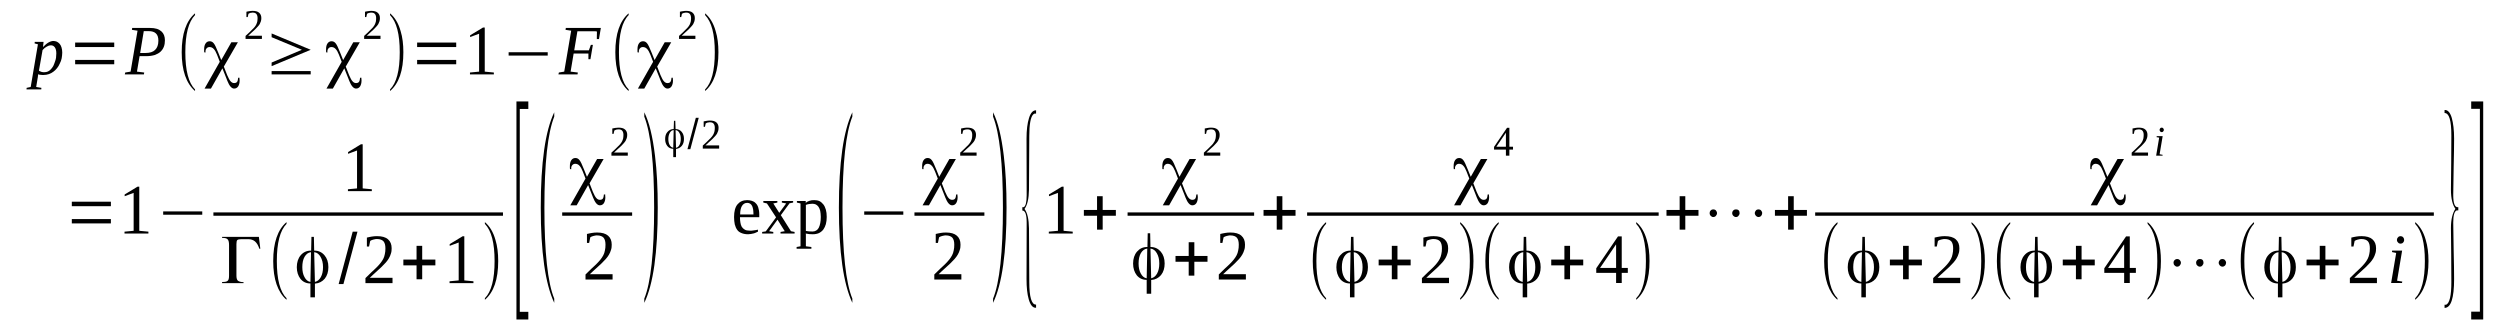 <?xml version='1.0' encoding='UTF-8'?>
<!-- This file was generated by dvisvgm 1.15.1 -->
<svg height='63pt' version='1.1' viewBox='0 -63 489 63' width='489pt' xmlns='http://www.w3.org/2000/svg' xmlns:xlink='http://www.w3.org/1999/xlink'>
<defs>
<clipPath id='clip1'>
<path clip-rule='evenodd' d='M0 -62.996H488.86V-0.027H0V-62.996'/>
</clipPath>
</defs>
<g id='page1'>
<g>
<path clip-path='url(#clip1)' d='M7.449 -48.477C7.449 -48.422 7.449 -48.336 7.449 -48.281C7.418 -48.223 7.418 -48.137 7.418 -48.055C7.391 -47.996 7.391 -47.91 7.391 -47.855C7.363 -47.797 7.363 -47.742 7.363 -47.715L7.078 -45.988L8.098 -45.816L8.07 -45.508H5.184L5.211 -45.816L6.004 -45.988L7.418 -54.336L6.77 -54.504L6.797 -54.816H8.523L8.41 -53.797C8.777 -54.168 9.117 -54.477 9.457 -54.676C9.797 -54.875 10.137 -54.988 10.449 -54.988C10.676 -54.988 10.902 -54.93 11.129 -54.844C11.328 -54.73 11.527 -54.59 11.668 -54.422C11.836 -54.223 11.949 -53.996 12.035 -53.715C12.121 -53.43 12.176 -53.09 12.176 -52.723C12.176 -52.355 12.121 -51.957 12.062 -51.59C11.98 -51.223 11.867 -50.883 11.695 -50.57C11.555 -50.234 11.383 -49.949 11.156 -49.668C10.93 -49.383 10.703 -49.156 10.422 -48.961C10.168 -48.762 9.883 -48.621 9.57 -48.508C9.23 -48.395 8.922 -48.336 8.551 -48.336C8.469 -48.336 8.383 -48.336 8.27 -48.336C8.184 -48.336 8.07 -48.336 7.957 -48.363C7.871 -48.363 7.758 -48.395 7.676 -48.395C7.59 -48.422 7.504 -48.449 7.449 -48.477ZM7.617 -49.184C7.676 -49.129 7.758 -49.07 7.871 -49.043C7.957 -48.988 8.043 -48.961 8.156 -48.93C8.242 -48.902 8.355 -48.875 8.438 -48.875C8.523 -48.875 8.609 -48.875 8.695 -48.875C8.949 -48.875 9.176 -48.93 9.375 -49.016C9.602 -49.129 9.797 -49.27 9.969 -49.469C10.137 -49.637 10.281 -49.863 10.422 -50.09C10.535 -50.344 10.648 -50.602 10.734 -50.883C10.848 -51.137 10.902 -51.422 10.961 -51.703C10.988 -52.016 11.016 -52.27 11.016 -52.555C11.016 -52.836 10.988 -53.09 10.93 -53.289C10.875 -53.488 10.789 -53.656 10.703 -53.77C10.59 -53.91 10.477 -53.996 10.363 -54.055C10.223 -54.109 10.082 -54.137 9.941 -54.137C9.855 -54.137 9.715 -54.109 9.57 -54.082C9.457 -54.023 9.316 -53.969 9.148 -53.883C9.004 -53.797 8.863 -53.715 8.723 -53.602C8.582 -53.488 8.438 -53.344 8.324 -53.203L7.617 -49.184Z' fill-rule='evenodd'/>
<path clip-path='url(#clip1)' d='M14.699 -50.43V-51.281H22.344V-50.43H14.699ZM14.699 -53.797V-54.676H22.344V-53.797H14.699Z' fill-rule='evenodd'/>
<path clip-path='url(#clip1)' d='M28.461 -52.637C29.312 -52.637 29.934 -52.836 30.332 -53.231C30.754 -53.629 30.98 -54.25 30.98 -55.043C30.98 -55.696 30.812 -56.176 30.5 -56.457C30.188 -56.77 29.707 -56.91 29.086 -56.91H28.121L27.414 -52.637H28.461ZM27.301 -52.016L26.789 -48.989L28.207 -48.817L28.148 -48.449H24.41L24.496 -48.817L25.543 -48.989L26.902 -56.996L25.801 -57.164L25.855 -57.535H29.34C29.848 -57.535 30.301 -57.477 30.672 -57.364C31.039 -57.25 31.32 -57.082 31.578 -56.856C31.805 -56.657 31.973 -56.403 32.086 -56.117C32.199 -55.809 32.258 -55.496 32.258 -55.129C32.258 -54.676 32.199 -54.25 32.059 -53.883C31.918 -53.489 31.691 -53.176 31.406 -52.895C31.094 -52.61 30.727 -52.41 30.273 -52.242C29.793 -52.102 29.254 -52.016 28.602 -52.016H27.301Z' fill-rule='evenodd'/>
<path clip-path='url(#clip1)' d='M38.148 -45.508V-45.196C36.418 -46.696 35.543 -49.242 35.543 -52.782C35.543 -56.375 36.418 -58.922 38.148 -60.391V-60.051C36.871 -58.75 36.25 -56.317 36.25 -52.782C36.25 -49.215 36.871 -46.781 38.148 -45.508Z' fill-rule='evenodd'/>
<path clip-path='url(#clip1)' d='M45.254 -54.731H46.531L43.781 -49.977L44.434 -48.309C44.688 -47.715 44.914 -47.289 45.113 -47.09C45.312 -46.864 45.539 -46.75 45.793 -46.75C46.078 -46.75 46.273 -46.836 46.387 -47.008C46.5 -47.176 46.559 -47.461 46.586 -47.797H46.84C46.84 -47.715 46.84 -47.629 46.84 -47.543C46.871 -47.461 46.871 -47.348 46.871 -47.235C46.871 -46.75 46.758 -46.383 46.586 -46.102C46.387 -45.817 46.133 -45.676 45.793 -45.676C45.312 -45.676 44.859 -46.188 44.461 -47.203L44.266 -47.715L43.5 -49.637L41.262 -45.676H40.016L42.988 -50.91L42.453 -52.297C42.254 -52.809 42.027 -53.203 41.801 -53.43C41.574 -53.684 41.289 -53.797 40.98 -53.797C40.754 -53.797 40.555 -53.715 40.414 -53.543C40.27 -53.403 40.188 -53.176 40.188 -52.895C40.188 -52.864 40.188 -52.864 40.215 -52.836C40.215 -52.809 40.215 -52.782 40.215 -52.75H39.961C39.93 -52.836 39.93 -52.922 39.93 -53.008C39.93 -53.09 39.93 -53.203 39.93 -53.344C39.93 -53.828 40.016 -54.223 40.215 -54.504C40.414 -54.789 40.668 -54.93 41.008 -54.93C41.32 -54.93 41.574 -54.817 41.801 -54.535C42.027 -54.281 42.309 -53.657 42.707 -52.668L43.273 -51.25L45.254 -54.731Z' fill-rule='evenodd'/>
<path clip-path='url(#clip1)' d='M51.23 -55.383H48.031V-55.977C48.312 -56.231 48.539 -56.457 48.766 -56.656C48.965 -56.856 49.164 -57.055 49.332 -57.223C49.531 -57.391 49.672 -57.563 49.816 -57.731C49.93 -57.875 50.043 -58.043 50.125 -58.215C50.211 -58.383 50.27 -58.582 50.324 -58.778C50.352 -58.977 50.383 -59.203 50.383 -59.457C50.383 -59.797 50.297 -60.082 50.156 -60.25C50.012 -60.449 49.758 -60.535 49.418 -60.535C49.332 -60.535 49.25 -60.535 49.191 -60.504C49.105 -60.504 49.023 -60.477 48.965 -60.477C48.879 -60.449 48.824 -60.422 48.766 -60.391C48.711 -60.364 48.652 -60.336 48.598 -60.309L48.457 -59.657H48.199V-60.703C48.398 -60.762 48.598 -60.789 48.797 -60.817C48.992 -60.844 49.191 -60.875 49.418 -60.875C49.984 -60.875 50.41 -60.762 50.691 -60.504C50.977 -60.25 51.117 -59.91 51.117 -59.457C51.117 -59.231 51.09 -59.035 51.031 -58.836C50.977 -58.664 50.891 -58.469 50.805 -58.297C50.691 -58.129 50.578 -57.957 50.41 -57.789C50.27 -57.617 50.098 -57.449 49.898 -57.25C49.703 -57.082 49.504 -56.883 49.277 -56.684C49.051 -56.489 48.797 -56.262 48.539 -56.004H51.23V-55.383Z' fill-rule='evenodd'/>
<path clip-path='url(#clip1)' d='M60.773 -48.449H53.129V-49.102H60.773V-48.449ZM53.129 -56.457L60.773 -53.262L53.129 -50.063V-50.77L59.047 -53.262L53.129 -55.723V-56.457Z' fill-rule='evenodd'/>
<path clip-path='url(#clip1)' d='M69.102 -54.731H70.375L67.629 -49.977L68.281 -48.309C68.535 -47.715 68.762 -47.289 68.961 -47.09C69.156 -46.864 69.383 -46.75 69.641 -46.75C69.922 -46.75 70.121 -46.836 70.234 -47.008C70.348 -47.176 70.402 -47.461 70.434 -47.797H70.688C70.688 -47.715 70.688 -47.629 70.688 -47.543C70.715 -47.461 70.715 -47.348 70.715 -47.235C70.715 -46.75 70.602 -46.383 70.434 -46.102C70.234 -45.817 69.981 -45.676 69.641 -45.676C69.156 -45.676 68.703 -46.188 68.309 -47.203L68.109 -47.715L67.344 -49.637L65.109 -45.676H63.863L66.836 -50.91L66.297 -52.297C66.098 -52.809 65.871 -53.203 65.644 -53.43C65.418 -53.684 65.137 -53.797 64.824 -53.797C64.598 -53.797 64.398 -53.715 64.258 -53.543C64.117 -53.403 64.031 -53.176 64.031 -52.895C64.031 -52.864 64.031 -52.864 64.059 -52.836C64.059 -52.809 64.059 -52.782 64.059 -52.75H63.805C63.777 -52.836 63.777 -52.922 63.777 -53.008C63.777 -53.09 63.777 -53.203 63.777 -53.344C63.777 -53.828 63.863 -54.223 64.059 -54.504C64.258 -54.789 64.512 -54.93 64.852 -54.93C65.164 -54.93 65.418 -54.817 65.644 -54.535C65.871 -54.281 66.156 -53.657 66.551 -52.668L67.117 -51.25L69.102 -54.731Z' fill-rule='evenodd'/>
<path clip-path='url(#clip1)' d='M74.426 -55.383H71.227V-55.977C71.508 -56.231 71.734 -56.457 71.961 -56.656C72.16 -56.856 72.359 -57.055 72.527 -57.223C72.727 -57.391 72.867 -57.563 73.008 -57.731C73.121 -57.875 73.234 -58.043 73.32 -58.215C73.406 -58.383 73.461 -58.582 73.519 -58.778C73.547 -58.977 73.574 -59.203 73.574 -59.457C73.574 -59.797 73.492 -60.082 73.348 -60.25C73.207 -60.449 72.953 -60.535 72.613 -60.535C72.527 -60.535 72.441 -60.535 72.387 -60.504C72.301 -60.504 72.215 -60.477 72.16 -60.477C72.074 -60.449 72.019 -60.422 71.961 -60.391C71.906 -60.364 71.848 -60.336 71.793 -60.309L71.648 -59.657H71.394V-60.703C71.594 -60.762 71.793 -60.789 71.988 -60.817C72.188 -60.844 72.387 -60.875 72.613 -60.875C73.18 -60.875 73.606 -60.762 73.887 -60.504C74.172 -60.25 74.312 -59.91 74.312 -59.457C74.312 -59.231 74.285 -59.035 74.227 -58.836C74.172 -58.664 74.086 -58.469 74 -58.297C73.887 -58.129 73.773 -57.957 73.606 -57.789C73.461 -57.617 73.293 -57.449 73.094 -57.25C72.894 -57.082 72.699 -56.883 72.473 -56.684C72.246 -56.489 71.988 -56.262 71.734 -56.004H74.426V-55.383Z' fill-rule='evenodd'/>
<path clip-path='url(#clip1)' d='M76.293 -45.508C77.57 -46.781 78.191 -49.215 78.191 -52.782C78.191 -56.317 77.57 -58.723 76.293 -60.051V-60.391C77.231 -59.602 77.938 -58.442 78.363 -56.91C78.731 -55.723 78.898 -54.336 78.898 -52.782C78.898 -49.184 78.023 -46.668 76.293 -45.196V-45.508Z' fill-rule='evenodd'/>
<path clip-path='url(#clip1)' d='M81.59 -50.43V-51.281H89.234V-50.43H81.59ZM81.59 -53.797V-54.676H89.234V-53.797H81.59Z' fill-rule='evenodd'/>
<path clip-path='url(#clip1)' d='M94.816 -48.989L96.598 -48.817V-48.449H91.926V-48.817L93.711 -48.989V-56.403L91.953 -55.75V-56.09L94.477 -57.617H94.816V-48.989Z' fill-rule='evenodd'/>
<path clip-path='url(#clip1)' d='M99.488 -52.129V-52.782H107.133V-52.129H99.488Z' fill-rule='evenodd'/>
<path clip-path='url(#clip1)' d='M112.203 -52.524L111.609 -48.989L113.023 -48.817L112.969 -48.449H109.23L109.316 -48.817L110.363 -48.989L111.723 -56.996L110.617 -57.164L110.676 -57.535H117.527L117.16 -55.356H116.734L116.762 -56.828C116.621 -56.883 116.48 -56.883 116.281 -56.883C116.082 -56.883 115.887 -56.883 115.688 -56.883C115.461 -56.883 115.289 -56.883 115.094 -56.883C114.922 -56.883 114.781 -56.883 114.695 -56.883H112.941L112.316 -53.149H115.176L115.574 -54.223H115.969L115.488 -51.422H115.094V-52.524H112.203Z' fill-rule='evenodd'/>
<path clip-path='url(#clip1)' d='M122.965 -45.508V-45.196C121.238 -46.696 120.359 -49.242 120.359 -52.782C120.359 -56.375 121.238 -58.922 122.965 -60.391V-60.051C121.691 -58.75 121.066 -56.317 121.066 -52.782C121.066 -49.215 121.691 -46.781 122.965 -45.508Z' fill-rule='evenodd'/>
<path clip-path='url(#clip1)' d='M130.016 -54.731H131.293L128.543 -49.977L129.195 -48.309C129.449 -47.715 129.676 -47.289 129.875 -47.09C130.074 -46.864 130.301 -46.75 130.555 -46.75C130.84 -46.75 131.035 -46.836 131.148 -47.008C131.262 -47.176 131.32 -47.461 131.348 -47.797H131.602C131.602 -47.715 131.602 -47.629 131.602 -47.543C131.633 -47.461 131.633 -47.348 131.633 -47.235C131.633 -46.75 131.52 -46.383 131.348 -46.102C131.148 -45.817 130.895 -45.676 130.555 -45.676C130.074 -45.676 129.621 -46.188 129.223 -47.203L129.027 -47.715L128.262 -49.637L126.023 -45.676H124.777L127.75 -50.91L127.215 -52.297C127.016 -52.809 126.789 -53.203 126.562 -53.43C126.336 -53.684 126.051 -53.797 125.742 -53.797C125.516 -53.797 125.316 -53.715 125.176 -53.543C125.031 -53.403 124.949 -53.176 124.949 -52.895C124.949 -52.864 124.949 -52.864 124.977 -52.836C124.977 -52.809 124.977 -52.782 124.977 -52.75H124.723C124.691 -52.836 124.691 -52.922 124.691 -53.008C124.691 -53.09 124.691 -53.203 124.691 -53.344C124.691 -53.828 124.777 -54.223 124.977 -54.504C125.176 -54.789 125.43 -54.93 125.77 -54.93C126.082 -54.93 126.336 -54.817 126.562 -54.535C126.789 -54.281 127.07 -53.657 127.469 -52.668L128.035 -51.25L130.016 -54.731Z' fill-rule='evenodd'/>
<path clip-path='url(#clip1)' d='M136.02 -55.383H132.82V-55.977C133.105 -56.231 133.332 -56.457 133.559 -56.656C133.754 -56.856 133.953 -57.055 134.125 -57.223C134.32 -57.391 134.465 -57.563 134.605 -57.731C134.719 -57.875 134.832 -58.043 134.918 -58.215C135 -58.383 135.059 -58.582 135.113 -58.778C135.145 -58.977 135.172 -59.203 135.172 -59.457C135.172 -59.797 135.086 -60.082 134.945 -60.25C134.805 -60.449 134.547 -60.535 134.207 -60.535C134.125 -60.535 134.039 -60.535 133.98 -60.504C133.898 -60.504 133.813 -60.477 133.754 -60.477C133.672 -60.449 133.613 -60.422 133.559 -60.391C133.5 -60.364 133.445 -60.336 133.387 -60.309L133.246 -59.657H132.992V-60.703C133.188 -60.762 133.387 -60.789 133.586 -60.817C133.785 -60.844 133.98 -60.875 134.207 -60.875C134.773 -60.875 135.199 -60.762 135.484 -60.504C135.766 -60.25 135.906 -59.91 135.906 -59.457C135.906 -59.231 135.879 -59.035 135.824 -58.836C135.766 -58.664 135.68 -58.469 135.598 -58.297C135.484 -58.129 135.371 -57.957 135.199 -57.789C135.059 -57.617 134.887 -57.449 134.691 -57.25C134.492 -57.082 134.293 -56.883 134.066 -56.684C133.84 -56.489 133.586 -56.262 133.332 -56.004H136.02V-55.383Z' fill-rule='evenodd'/>
<path clip-path='url(#clip1)' d='M137.918 -45.508C139.191 -46.781 139.816 -49.215 139.816 -52.782C139.816 -56.317 139.191 -58.723 137.918 -60.051V-60.391C138.852 -59.602 139.562 -58.442 139.984 -56.91C140.355 -55.723 140.523 -54.336 140.523 -52.782C140.523 -49.184 139.645 -46.668 137.918 -45.196V-45.508Z' fill-rule='evenodd'/>
<path clip-path='url(#clip1)' d='M14.047 -19.301V-20.149H21.691V-19.301H14.047ZM14.047 -22.668V-23.547H21.691V-22.668H14.047Z' fill-rule='evenodd'/>
<path clip-path='url(#clip1)' d='M27.242 -17.856L29.027 -17.688V-17.32H24.355V-17.688L26.141 -17.856V-25.274L24.383 -24.621V-24.961L26.902 -26.488H27.242V-17.856Z' fill-rule='evenodd'/>
<path clip-path='url(#clip1)' d='M31.918 -21V-21.649H39.562V-21H31.918Z' fill-rule='evenodd'/>
<path clip-path='url(#clip1)' d='M70.941 -26.149L72.727 -25.981V-25.613H68.055V-25.981L69.836 -26.149V-33.563L68.082 -32.914V-33.254L70.602 -34.781H70.941V-26.149Z' fill-rule='evenodd'/>
<path clip-path='url(#clip1)' d='M41.742 -21.453H98.383V-20.801H41.742V-21.453Z' fill-rule='evenodd'/>
<path clip-path='url(#clip1)' d='M50.918 -14.348H50.723C50.523 -15 50.238 -15.453 49.898 -15.762C49.559 -16.047 49.137 -16.215 48.598 -16.215H47.211C46.812 -16.215 46.559 -16.16 46.418 -16.047C46.305 -15.934 46.246 -15.68 46.246 -15.254V-9.113C46.246 -8.602 46.332 -8.293 46.531 -8.094C46.758 -7.926 47.125 -7.813 47.633 -7.813V-7.613H43.441V-7.84C43.98 -7.84 44.348 -7.895 44.52 -8.067C44.719 -8.207 44.801 -8.547 44.801 -9.113V-15.055C44.801 -15.621 44.719 -15.989 44.52 -16.188C44.348 -16.387 44.008 -16.469 43.473 -16.469H43.441V-16.668H50.637L50.918 -14.348Z' fill-rule='evenodd'/>
<path clip-path='url(#clip1)' d='M56.047 -4.668V-4.36C54.316 -5.86 53.441 -8.406 53.441 -11.942C53.441 -15.535 54.316 -18.082 56.047 -19.555V-19.215C54.77 -17.914 54.148 -15.481 54.148 -11.942C54.148 -8.375 54.77 -5.942 56.047 -4.668Z' fill-rule='evenodd'/>
<path clip-path='url(#clip1)' d='M63.184 -10.754C63.184 -11.574 63.012 -12.227 62.699 -12.762C62.391 -13.301 61.992 -13.614 61.484 -13.668H61.453L61.598 -7.867H61.625C62.105 -7.981 62.473 -8.293 62.758 -8.801C63.039 -9.313 63.184 -9.961 63.184 -10.754ZM60.719 -7.867L60.832 -13.668H60.805C60.293 -13.614 59.898 -13.301 59.586 -12.793C59.273 -12.254 59.133 -11.574 59.133 -10.754C59.133 -9.961 59.273 -9.313 59.559 -8.801C59.84 -8.262 60.207 -7.953 60.66 -7.867H60.719ZM61.484 -13.981C62.305 -13.981 62.957 -13.668 63.465 -13.074C63.977 -12.481 64.231 -11.715 64.231 -10.754C64.231 -9.848 64.004 -9.086 63.523 -8.488C63.039 -7.926 62.418 -7.586 61.625 -7.528H61.598V-4.84H60.719V-7.555H60.691C59.898 -7.555 59.246 -7.867 58.766 -8.461C58.312 -9.055 58.055 -9.821 58.055 -10.727C58.055 -11.688 58.312 -12.481 58.82 -13.074C59.332 -13.668 59.98 -13.981 60.832 -13.981H60.859L60.918 -16.668H61.398L61.453 -13.981H61.484Z' fill-rule='evenodd'/>
<path clip-path='url(#clip1)' d='M66.242 -7.442L68.988 -17.688H69.922L67.176 -7.442H66.242Z' fill-rule='evenodd'/>
<path clip-path='url(#clip1)' d='M76.777 -7.613H71.481V-8.602C71.906 -9.028 72.301 -9.426 72.668 -9.762C73.039 -10.074 73.348 -10.414 73.66 -10.699C73.945 -10.981 74.199 -11.262 74.426 -11.547C74.625 -11.801 74.82 -12.086 74.965 -12.367C75.106 -12.649 75.219 -12.961 75.273 -13.301C75.359 -13.641 75.387 -14.008 75.387 -14.434C75.387 -15.027 75.273 -15.481 75.019 -15.793C74.766 -16.074 74.34 -16.246 73.746 -16.246C73.633 -16.246 73.492 -16.246 73.379 -16.215C73.234 -16.188 73.121 -16.16 73.008 -16.133C72.894 -16.102 72.781 -16.047 72.668 -16.02C72.586 -15.961 72.5 -15.934 72.414 -15.875L72.188 -14.774H71.762V-16.527C72.074 -16.613 72.414 -16.668 72.727 -16.727C73.039 -16.781 73.379 -16.809 73.746 -16.809C74.707 -16.809 75.418 -16.613 75.898 -16.188C76.379 -15.762 76.606 -15.195 76.606 -14.434C76.606 -14.067 76.578 -13.727 76.465 -13.414C76.379 -13.074 76.238 -12.793 76.066 -12.481C75.898 -12.199 75.699 -11.914 75.445 -11.633C75.191 -11.348 74.906 -11.067 74.594 -10.754C74.254 -10.442 73.914 -10.133 73.547 -9.793C73.152 -9.453 72.754 -9.055 72.328 -8.66H76.777V-7.613Z' fill-rule='evenodd'/>
<path clip-path='url(#clip1)' d='M81.477 -8.375V-11.094H78.898V-12.227H81.477V-14.914H82.582V-12.227H85.16V-11.094H82.582V-8.375H81.477Z' fill-rule='evenodd'/>
<path clip-path='url(#clip1)' d='M90.82 -8.153L92.606 -7.981V-7.613H87.934V-7.981L89.719 -8.153V-15.567L87.961 -14.914V-15.254L90.481 -16.781H90.82V-8.153Z' fill-rule='evenodd'/>
<path clip-path='url(#clip1)' d='M94.844 -4.668C96.117 -5.942 96.742 -8.375 96.742 -11.942C96.742 -15.481 96.117 -17.887 94.844 -19.215V-19.555C95.777 -18.762 96.484 -17.602 96.91 -16.074C97.277 -14.887 97.449 -13.5 97.449 -11.942C97.449 -8.348 96.57 -5.828 94.844 -4.36V-4.668Z' fill-rule='evenodd'/>
<path clip-path='url(#clip1)' d='M101.016 -0.508V-43.157H103.34V-41.688H101.668V-2.008H103.34V-0.508H101.016Z' fill-rule='evenodd'/>
<path clip-path='url(#clip1)' d='M108.41 -4.586V-3.766C106.652 -7.5 105.773 -13.695 105.773 -22.387C105.773 -31.188 106.652 -37.383 108.41 -41.035V-40.188C107.133 -36.989 106.484 -31.074 106.484 -22.387C106.484 -13.614 107.133 -7.668 108.41 -4.586Z' fill-rule='evenodd'/>
<path clip-path='url(#clip1)' d='M116.793 -31.895H118.066L115.32 -27.141L115.969 -25.469C116.227 -24.875 116.453 -24.453 116.648 -24.254C116.848 -24.027 117.074 -23.914 117.328 -23.914C117.613 -23.914 117.813 -24 117.926 -24.168C118.039 -24.34 118.094 -24.621 118.121 -24.961H118.379C118.379 -24.875 118.379 -24.789 118.379 -24.707C118.406 -24.621 118.406 -24.508 118.406 -24.395C118.406 -23.914 118.293 -23.547 118.121 -23.262C117.926 -22.981 117.668 -22.84 117.328 -22.84C116.848 -22.84 116.395 -23.348 116 -24.367L115.801 -24.875L115.035 -26.801L112.797 -22.84H111.551L114.527 -28.074L113.988 -29.461C113.789 -29.969 113.563 -30.367 113.336 -30.594C113.109 -30.848 112.828 -30.961 112.516 -30.961C112.289 -30.961 112.09 -30.875 111.949 -30.707C111.809 -30.563 111.723 -30.336 111.723 -30.055C111.723 -30.027 111.723 -30.027 111.75 -29.996C111.75 -29.969 111.75 -29.942 111.75 -29.914H111.496C111.469 -29.996 111.469 -30.082 111.469 -30.168C111.469 -30.254 111.469 -30.367 111.469 -30.508C111.469 -30.988 111.551 -31.383 111.75 -31.668C111.949 -31.949 112.203 -32.094 112.543 -32.094C112.855 -32.094 113.109 -31.981 113.336 -31.695C113.563 -31.442 113.848 -30.82 114.242 -29.828L114.809 -28.414L116.793 -31.895Z' fill-rule='evenodd'/>
<path clip-path='url(#clip1)' d='M122.797 -32.547H119.594V-33.141C119.879 -33.395 120.105 -33.621 120.332 -33.821C120.531 -34.016 120.727 -34.215 120.898 -34.383C121.098 -34.555 121.238 -34.723 121.379 -34.895C121.492 -35.035 121.605 -35.207 121.691 -35.375C121.777 -35.543 121.832 -35.742 121.891 -35.942C121.918 -36.141 121.945 -36.367 121.945 -36.621C121.945 -36.961 121.859 -37.242 121.719 -37.414C121.578 -37.61 121.324 -37.696 120.984 -37.696C120.898 -37.696 120.812 -37.696 120.758 -37.668C120.672 -37.668 120.586 -37.641 120.531 -37.641C120.445 -37.61 120.387 -37.582 120.332 -37.555C120.273 -37.528 120.219 -37.496 120.16 -37.469L120.02 -36.817H119.766V-37.867C119.965 -37.922 120.16 -37.949 120.359 -37.981C120.559 -38.008 120.758 -38.035 120.984 -38.035C121.551 -38.035 121.973 -37.922 122.258 -37.668C122.539 -37.414 122.684 -37.074 122.684 -36.621C122.684 -36.395 122.652 -36.196 122.598 -35.996C122.539 -35.828 122.457 -35.629 122.371 -35.461C122.258 -35.289 122.145 -35.121 121.973 -34.949C121.832 -34.782 121.664 -34.61 121.465 -34.414C121.266 -34.242 121.066 -34.043 120.84 -33.848C120.613 -33.649 120.359 -33.422 120.105 -33.168H122.797V-32.547Z' fill-rule='evenodd'/>
<path clip-path='url(#clip1)' d='M109.965 -21.453H123.645V-20.801H109.965V-21.453Z' fill-rule='evenodd'/>
<path clip-path='url(#clip1)' d='M119.82 -8.321H114.527V-9.313C114.949 -9.735 115.348 -10.133 115.715 -10.473C116.082 -10.781 116.395 -11.121 116.707 -11.406C116.988 -11.688 117.246 -11.973 117.473 -12.254C117.668 -12.508 117.867 -12.793 118.008 -13.074C118.152 -13.36 118.266 -13.668 118.32 -14.008C118.406 -14.348 118.434 -14.715 118.434 -15.141C118.434 -15.735 118.32 -16.188 118.066 -16.5C117.813 -16.781 117.387 -16.953 116.793 -16.953C116.68 -16.953 116.535 -16.953 116.422 -16.922C116.281 -16.895 116.168 -16.867 116.055 -16.84C115.941 -16.809 115.828 -16.754 115.715 -16.727C115.629 -16.668 115.547 -16.641 115.461 -16.582L115.234 -15.481H114.809V-17.235C115.121 -17.32 115.461 -17.375 115.773 -17.434C116.082 -17.488 116.422 -17.52 116.793 -17.52C117.754 -17.52 118.461 -17.32 118.945 -16.895C119.426 -16.469 119.652 -15.906 119.652 -15.141C119.652 -14.774 119.625 -14.434 119.512 -14.121C119.426 -13.781 119.285 -13.5 119.113 -13.188C118.945 -12.906 118.746 -12.621 118.492 -12.34C118.234 -12.055 117.953 -11.774 117.641 -11.461C117.301 -11.149 116.961 -10.84 116.594 -10.5C116.195 -10.16 115.801 -9.762 115.375 -9.367H119.82V-8.321Z' fill-rule='evenodd'/>
<path clip-path='url(#clip1)' d='M126.023 -4.586C127.297 -7.699 127.949 -13.641 127.949 -22.387C127.949 -31.016 127.297 -36.961 126.023 -40.188V-41.035C126.988 -39.11 127.668 -36.282 128.121 -32.516C128.488 -29.547 128.656 -26.176 128.656 -22.387C128.656 -13.586 127.781 -7.387 126.023 -3.766V-4.586Z' fill-rule='evenodd'/>
<path clip-path='url(#clip1)' d='M133.16 -35.828C133.16 -36.309 133.074 -36.707 132.879 -37.016C132.707 -37.356 132.453 -37.528 132.141 -37.555V-37.555L132.227 -34.102H132.254C132.539 -34.156 132.734 -34.328 132.906 -34.641C133.074 -34.949 133.16 -35.348 133.16 -35.828ZM131.688 -34.102L131.773 -37.555H131.746C131.434 -37.528 131.207 -37.356 131.008 -37.016C130.84 -36.707 130.727 -36.309 130.727 -35.828C130.727 -35.348 130.809 -34.949 130.98 -34.641C131.148 -34.328 131.375 -34.156 131.66 -34.102H131.688ZM132.141 -37.754C132.652 -37.754 133.047 -37.555 133.332 -37.215C133.641 -36.848 133.785 -36.395 133.785 -35.828C133.785 -35.262 133.641 -34.809 133.359 -34.469C133.074 -34.129 132.707 -33.934 132.254 -33.875H132.227V-32.262H131.688V-33.903H131.66C131.207 -33.903 130.809 -34.074 130.527 -34.442C130.242 -34.809 130.102 -35.262 130.102 -35.801C130.102 -36.367 130.242 -36.848 130.555 -37.188C130.867 -37.555 131.262 -37.754 131.746 -37.754H131.773L131.828 -39.367H132.086L132.141 -37.754V-37.754Z' fill-rule='evenodd'/>
<path clip-path='url(#clip1)' d='M134.465 -33.821L136.105 -39.961H136.672L135.031 -33.821H134.465Z' fill-rule='evenodd'/>
<path clip-path='url(#clip1)' d='M140.664 -33.934H137.465V-34.528C137.75 -34.781 137.977 -35.008 138.203 -35.207C138.398 -35.403 138.598 -35.602 138.77 -35.77C138.965 -35.942 139.109 -36.11 139.25 -36.281C139.363 -36.422 139.477 -36.594 139.562 -36.762C139.645 -36.93 139.703 -37.129 139.758 -37.328C139.789 -37.528 139.816 -37.754 139.816 -38.008C139.816 -38.348 139.73 -38.629 139.59 -38.801C139.449 -38.996 139.191 -39.082 138.852 -39.082C138.77 -39.082 138.684 -39.082 138.625 -39.055C138.543 -39.055 138.457 -39.028 138.398 -39.028C138.316 -38.996 138.258 -38.969 138.203 -38.942C138.145 -38.914 138.09 -38.883 138.031 -38.856L137.891 -38.203H137.637V-39.254C137.832 -39.309 138.031 -39.336 138.23 -39.367C138.43 -39.395 138.625 -39.422 138.852 -39.422C139.418 -39.422 139.844 -39.309 140.129 -39.055C140.41 -38.801 140.551 -38.461 140.551 -38.008C140.551 -37.781 140.523 -37.582 140.469 -37.383C140.41 -37.215 140.324 -37.016 140.242 -36.848C140.129 -36.676 140.016 -36.508 139.844 -36.336C139.703 -36.168 139.531 -35.996 139.336 -35.801C139.137 -35.629 138.937 -35.43 138.711 -35.235C138.484 -35.035 138.23 -34.809 137.977 -34.555H140.664V-33.934Z' fill-rule='evenodd'/>
<path clip-path='url(#clip1)' d='M144.742 -20.516V-20.407C144.742 -20.067 144.773 -19.754 144.828 -19.442C144.855 -19.16 144.969 -18.875 145.082 -18.649C145.227 -18.422 145.422 -18.227 145.68 -18.082C145.906 -17.942 146.246 -17.887 146.641 -17.887C146.754 -17.887 146.895 -17.887 147.039 -17.887C147.18 -17.914 147.32 -17.914 147.461 -17.942C147.605 -17.969 147.746 -17.969 147.887 -18C148.027 -18.027 148.141 -18.055 148.254 -18.082V-17.688C148.172 -17.633 148.027 -17.574 147.887 -17.52C147.746 -17.434 147.605 -17.406 147.434 -17.348C147.266 -17.293 147.094 -17.262 146.895 -17.235C146.699 -17.207 146.527 -17.18 146.328 -17.18C145.82 -17.18 145.395 -17.262 145.055 -17.406C144.688 -17.547 144.402 -17.742 144.207 -18.027C143.98 -18.34 143.836 -18.68 143.723 -19.102C143.641 -19.527 143.582 -20.008 143.582 -20.547C143.582 -21.649 143.809 -22.5 144.262 -23.035C144.715 -23.574 145.34 -23.856 146.16 -23.856C146.473 -23.856 146.781 -23.801 147.066 -23.715C147.348 -23.629 147.605 -23.488 147.801 -23.262C148.027 -23.067 148.199 -22.781 148.313 -22.414S148.512 -21.621 148.512 -21.082V-20.516H144.742ZM146.16 -23.32C145.906 -23.32 145.707 -23.262 145.535 -23.149C145.367 -23.035 145.227 -22.895 145.113 -22.695C145 -22.5 144.914 -22.274 144.855 -21.988C144.801 -21.707 144.773 -21.395 144.773 -21.055H147.379C147.379 -21.395 147.348 -21.707 147.32 -21.988C147.266 -22.274 147.207 -22.5 147.121 -22.695C147.039 -22.895 146.895 -23.035 146.754 -23.149C146.586 -23.262 146.387 -23.32 146.16 -23.32Z' fill-rule='evenodd'/>
<path clip-path='url(#clip1)' d='M154.711 -17.774L155.422 -17.633V-17.32H152.672V-17.633L153.496 -17.774L152.078 -20.035L150.438 -17.774L151.258 -17.633V-17.32H149.078V-17.633L149.785 -17.742L151.797 -20.488L150.012 -23.207L149.305 -23.375V-23.688H152.051V-23.375L151.258 -23.207L152.418 -21.367L153.777 -23.207L152.93 -23.375V-23.688H155.137V-23.375L154.43 -23.235L152.73 -20.914L154.711 -17.774Z' fill-rule='evenodd'/>
<path clip-path='url(#clip1)' d='M156.582 -23.207L155.875 -23.375V-23.688H157.602V-23.32C157.688 -23.402 157.801 -23.461 157.914 -23.547C158.055 -23.602 158.168 -23.66 158.309 -23.715C158.449 -23.742 158.621 -23.801 158.762 -23.828C158.934 -23.856 159.102 -23.856 159.273 -23.856C159.641 -23.856 159.98 -23.801 160.293 -23.66C160.574 -23.516 160.828 -23.289 161.055 -23.008C161.254 -22.754 161.426 -22.387 161.539 -21.988C161.652 -21.594 161.707 -21.113 161.707 -20.574C161.707 -20.067 161.652 -19.582 161.539 -19.16C161.426 -18.762 161.254 -18.395 161.027 -18.082C160.801 -17.801 160.52 -17.574 160.18 -17.406C159.84 -17.262 159.441 -17.18 158.988 -17.18C158.762 -17.18 158.535 -17.18 158.309 -17.207C158.055 -17.235 157.828 -17.293 157.602 -17.32C157.602 -17.262 157.602 -17.207 157.629 -17.149C157.629 -17.067 157.629 -17.008 157.629 -16.922C157.629 -16.84 157.629 -16.781 157.629 -16.727C157.629 -16.668 157.629 -16.613 157.629 -16.555V-14.828L158.707 -14.688V-14.348H155.816V-14.688L156.582 -14.828V-23.207ZM160.547 -20.574C160.547 -21.028 160.488 -21.422 160.434 -21.762C160.348 -22.074 160.234 -22.356 160.094 -22.555C159.953 -22.754 159.781 -22.895 159.582 -23.008C159.387 -23.094 159.16 -23.149 158.902 -23.149C158.707 -23.149 158.48 -23.121 158.254 -23.094C157.996 -23.035 157.801 -23.008 157.629 -22.922V-17.828C157.828 -17.801 158.027 -17.774 158.254 -17.742C158.449 -17.715 158.676 -17.715 158.902 -17.715C159.469 -17.715 159.895 -17.969 160.148 -18.453C160.406 -18.961 160.547 -19.668 160.547 -20.574Z' fill-rule='evenodd'/>
<path clip-path='url(#clip1)' d='M166.719 -4.586V-3.766C164.965 -7.5 164.086 -13.695 164.086 -22.387C164.086 -31.188 164.965 -37.383 166.719 -41.035V-40.188C165.445 -36.989 164.793 -31.074 164.793 -22.387C164.793 -13.614 165.445 -7.668 166.719 -4.586Z' fill-rule='evenodd'/>
<path clip-path='url(#clip1)' d='M169.043 -21V-21.649H176.687V-21H169.043Z' fill-rule='evenodd'/>
<path clip-path='url(#clip1)' d='M185.695 -31.895H186.969L184.223 -27.141L184.871 -25.469C185.129 -24.875 185.355 -24.453 185.551 -24.254C185.75 -24.027 185.977 -23.914 186.23 -23.914C186.516 -23.914 186.715 -24 186.828 -24.168C186.941 -24.34 186.996 -24.621 187.023 -24.961H187.281C187.281 -24.875 187.281 -24.789 187.281 -24.707C187.309 -24.621 187.309 -24.508 187.309 -24.395C187.309 -23.914 187.195 -23.547 187.023 -23.262C186.828 -22.981 186.57 -22.84 186.23 -22.84C185.75 -22.84 185.297 -23.348 184.902 -24.367L184.703 -24.875L183.938 -26.801L181.699 -22.84H180.453L183.43 -28.074L182.891 -29.461C182.691 -29.969 182.465 -30.367 182.238 -30.594C182.012 -30.848 181.73 -30.961 181.418 -30.961C181.191 -30.961 180.992 -30.875 180.852 -30.707C180.711 -30.563 180.625 -30.336 180.625 -30.055C180.625 -30.027 180.625 -30.027 180.652 -29.996C180.652 -29.969 180.652 -29.942 180.652 -29.914H180.398C180.371 -29.996 180.371 -30.082 180.371 -30.168C180.371 -30.254 180.371 -30.367 180.371 -30.508C180.371 -30.988 180.453 -31.383 180.652 -31.668C180.852 -31.949 181.105 -32.094 181.445 -32.094C181.758 -32.094 182.012 -31.981 182.238 -31.695C182.465 -31.442 182.75 -30.82 183.145 -29.828L183.711 -28.414L185.695 -31.895Z' fill-rule='evenodd'/>
<path clip-path='url(#clip1)' d='M191.02 -32.547H187.816V-33.141C188.102 -33.395 188.328 -33.621 188.555 -33.821C188.754 -34.016 188.949 -34.215 189.121 -34.383C189.32 -34.555 189.461 -34.723 189.602 -34.895C189.715 -35.035 189.828 -35.207 189.914 -35.375C190 -35.543 190.055 -35.742 190.113 -35.942C190.141 -36.141 190.168 -36.367 190.168 -36.621C190.168 -36.961 190.082 -37.242 189.941 -37.414C189.801 -37.61 189.547 -37.696 189.207 -37.696C189.121 -37.696 189.035 -37.696 188.98 -37.668C188.895 -37.668 188.809 -37.641 188.754 -37.641C188.668 -37.61 188.609 -37.582 188.555 -37.555C188.496 -37.528 188.441 -37.496 188.383 -37.469L188.242 -36.817H187.988V-37.867C188.188 -37.922 188.383 -37.949 188.582 -37.981C188.781 -38.008 188.98 -38.035 189.207 -38.035C189.773 -38.035 190.195 -37.922 190.48 -37.668C190.762 -37.414 190.906 -37.074 190.906 -36.621C190.906 -36.395 190.875 -36.196 190.82 -35.996C190.762 -35.828 190.68 -35.629 190.594 -35.461C190.48 -35.289 190.367 -35.121 190.195 -34.949C190.055 -34.782 189.887 -34.61 189.688 -34.414C189.488 -34.242 189.289 -34.043 189.063 -33.848C188.836 -33.649 188.582 -33.422 188.328 -33.168H191.02V-32.547Z' fill-rule='evenodd'/>
<path clip-path='url(#clip1)' d='M178.867 -21.453H192.547V-20.801H178.867V-21.453Z' fill-rule='evenodd'/>
<path clip-path='url(#clip1)' d='M188.043 -8.321H182.75V-9.313C183.172 -9.735 183.57 -10.133 183.938 -10.473C184.305 -10.781 184.617 -11.121 184.93 -11.406C185.211 -11.688 185.469 -11.973 185.695 -12.254C185.891 -12.508 186.09 -12.793 186.23 -13.074C186.375 -13.36 186.488 -13.668 186.543 -14.008C186.629 -14.348 186.656 -14.715 186.656 -15.141C186.656 -15.735 186.543 -16.188 186.289 -16.5C186.035 -16.781 185.609 -16.953 185.016 -16.953C184.902 -16.953 184.758 -16.953 184.645 -16.922C184.504 -16.895 184.391 -16.867 184.277 -16.84C184.164 -16.809 184.051 -16.754 183.938 -16.727C183.852 -16.668 183.77 -16.641 183.684 -16.582L183.457 -15.481H183.031V-17.235C183.344 -17.32 183.684 -17.375 183.996 -17.434C184.305 -17.488 184.645 -17.52 185.016 -17.52C185.977 -17.52 186.684 -17.32 187.168 -16.895C187.648 -16.469 187.875 -15.906 187.875 -15.141C187.875 -14.774 187.848 -14.434 187.734 -14.121C187.648 -13.781 187.508 -13.5 187.336 -13.188C187.168 -12.906 186.969 -12.621 186.715 -12.34C186.457 -12.055 186.176 -11.774 185.863 -11.461C185.523 -11.149 185.184 -10.84 184.816 -10.5C184.418 -10.16 184.023 -9.762 183.598 -9.367H188.043V-8.321Z' fill-rule='evenodd'/>
<path clip-path='url(#clip1)' d='M194.246 -4.586C195.52 -7.699 196.172 -13.641 196.172 -22.387C196.172 -31.016 195.52 -36.961 194.246 -40.188V-41.035C195.211 -39.11 195.891 -36.282 196.344 -32.516C196.711 -29.547 196.879 -26.176 196.879 -22.387C196.879 -13.586 196.004 -7.387 194.246 -3.766V-4.586Z' fill-rule='evenodd'/>
<path clip-path='url(#clip1)' d='M202.656 -2.801H202.574C201.977 -2.801 201.523 -3.367 201.215 -4.473C200.93 -5.461 200.789 -6.766 200.789 -8.434L200.816 -19.469C200.816 -21.028 200.535 -21.82 199.969 -21.82V-22.469H200.223C200.617 -22.641 200.816 -23.434 200.816 -24.82L200.789 -35.883C200.789 -37.555 200.957 -38.914 201.27 -39.903C201.582 -40.922 202.035 -41.43 202.656 -41.43V-40.781H202.348L202.09 -40.61C201.582 -40.074 201.328 -38.656 201.328 -36.395L201.27 -25.895C201.242 -24.141 200.957 -22.895 200.391 -22.129C200.957 -21.395 201.242 -20.121 201.27 -18.34L201.328 -7.84C201.328 -4.895 201.781 -3.426 202.602 -3.426C202.629 -3.426 202.629 -3.426 202.656 -3.426V-2.801Z' fill-rule='evenodd'/>
<path clip-path='url(#clip1)' d='M208.039 -17.856L209.824 -17.688V-17.32H205.148V-17.688L206.934 -17.856V-25.274L205.18 -24.621V-24.961L207.699 -26.488H208.039V-17.856Z' fill-rule='evenodd'/>
<path clip-path='url(#clip1)' d='M214.582 -18.082V-20.801H212.004V-21.934H214.582V-24.621H215.684V-21.934H218.262V-20.801H215.684V-18.082H214.582Z' fill-rule='evenodd'/>
<path clip-path='url(#clip1)' d='M232.676 -31.895H233.953L231.203 -27.141L231.855 -25.469C232.109 -24.875 232.336 -24.453 232.535 -24.254C232.734 -24.027 232.961 -23.914 233.215 -23.914C233.5 -23.914 233.695 -24 233.809 -24.168C233.922 -24.34 233.98 -24.621 234.008 -24.961H234.262C234.262 -24.875 234.262 -24.789 234.262 -24.707C234.293 -24.621 234.293 -24.508 234.293 -24.395C234.293 -23.914 234.18 -23.547 234.008 -23.262C233.809 -22.981 233.555 -22.84 233.215 -22.84C232.734 -22.84 232.281 -23.348 231.883 -24.367L231.688 -24.875L230.922 -26.801L228.684 -22.84H227.437L230.41 -28.074L229.875 -29.461C229.676 -29.969 229.449 -30.367 229.223 -30.594C228.996 -30.848 228.711 -30.961 228.402 -30.961C228.176 -30.961 227.977 -30.875 227.836 -30.707C227.691 -30.563 227.609 -30.336 227.609 -30.055C227.609 -30.027 227.609 -30.027 227.637 -29.996C227.637 -29.969 227.637 -29.942 227.637 -29.914H227.383C227.352 -29.996 227.352 -30.082 227.352 -30.168C227.352 -30.254 227.352 -30.367 227.352 -30.508C227.352 -30.988 227.437 -31.383 227.637 -31.668C227.836 -31.949 228.09 -32.094 228.43 -32.094C228.742 -32.094 228.996 -31.981 229.223 -31.695C229.449 -31.442 229.73 -30.82 230.129 -29.828L230.695 -28.414L232.676 -31.895Z' fill-rule='evenodd'/>
<path clip-path='url(#clip1)' d='M238.68 -32.547H235.48V-33.141C235.766 -33.395 235.992 -33.621 236.219 -33.821C236.414 -34.016 236.613 -34.215 236.785 -34.383C236.98 -34.555 237.125 -34.723 237.266 -34.895C237.379 -35.035 237.492 -35.207 237.578 -35.375C237.66 -35.543 237.719 -35.742 237.773 -35.942C237.805 -36.141 237.832 -36.367 237.832 -36.621C237.832 -36.961 237.746 -37.242 237.605 -37.414C237.465 -37.61 237.207 -37.696 236.867 -37.696C236.785 -37.696 236.699 -37.696 236.641 -37.668C236.559 -37.668 236.473 -37.641 236.414 -37.641C236.332 -37.61 236.273 -37.582 236.219 -37.555C236.16 -37.528 236.105 -37.496 236.047 -37.469L235.906 -36.817H235.652V-37.867C235.848 -37.922 236.047 -37.949 236.246 -37.981C236.445 -38.008 236.641 -38.035 236.867 -38.035C237.434 -38.035 237.859 -37.922 238.145 -37.668C238.426 -37.414 238.566 -37.074 238.566 -36.621C238.566 -36.395 238.539 -36.196 238.484 -35.996C238.426 -35.828 238.34 -35.629 238.258 -35.461C238.145 -35.289 238.031 -35.121 237.859 -34.949C237.719 -34.782 237.547 -34.61 237.352 -34.414C237.152 -34.242 236.953 -34.043 236.727 -33.848C236.5 -33.649 236.246 -33.422 235.992 -33.168H238.68V-32.547Z' fill-rule='evenodd'/>
<path clip-path='url(#clip1)' d='M220.555 -21.453H245.308V-20.801H220.555V-21.453Z' fill-rule='evenodd'/>
<path clip-path='url(#clip1)' d='M226.758 -11.461C226.758 -12.281 226.59 -12.934 226.277 -13.473C225.965 -14.008 225.57 -14.32 225.059 -14.375H225.031L225.172 -8.574H225.199C225.684 -8.688 226.051 -9 226.332 -9.508C226.617 -10.02 226.758 -10.668 226.758 -11.461ZM224.293 -8.574L224.406 -14.375H224.379C223.871 -14.32 223.473 -14.008 223.16 -13.5C222.852 -12.961 222.707 -12.281 222.707 -11.461C222.707 -10.668 222.852 -10.02 223.133 -9.508C223.418 -8.973 223.785 -8.66 224.238 -8.574H224.293ZM225.059 -14.688C225.879 -14.688 226.531 -14.375 227.043 -13.781C227.551 -13.188 227.805 -12.422 227.805 -11.461C227.805 -10.555 227.578 -9.793 227.098 -9.199C226.617 -8.633 225.992 -8.293 225.199 -8.235H225.172V-5.547H224.293V-8.262H224.266C223.473 -8.262 222.82 -8.574 222.34 -9.168C221.887 -9.762 221.633 -10.527 221.633 -11.434C221.633 -12.395 221.887 -13.188 222.398 -13.781C222.906 -14.375 223.559 -14.688 224.406 -14.688H224.438L224.492 -17.375H224.973L225.031 -14.688H225.059Z' fill-rule='evenodd'/>
<path clip-path='url(#clip1)' d='M232.508 -9.086V-11.801H229.93V-12.934H232.508V-15.621H233.613V-12.934H236.187V-11.801H233.613V-9.086H232.508Z' fill-rule='evenodd'/>
<path clip-path='url(#clip1)' d='M243.695 -8.321H238.398V-9.313C238.824 -9.735 239.219 -10.133 239.586 -10.473C239.957 -10.781 240.266 -11.121 240.578 -11.406C240.863 -11.688 241.117 -11.973 241.344 -12.254C241.543 -12.508 241.738 -12.793 241.883 -13.074C242.023 -13.36 242.137 -13.668 242.191 -14.008C242.277 -14.348 242.305 -14.715 242.305 -15.141C242.305 -15.735 242.191 -16.188 241.938 -16.5C241.684 -16.781 241.258 -16.953 240.664 -16.953C240.551 -16.953 240.41 -16.953 240.297 -16.922C240.152 -16.895 240.039 -16.867 239.926 -16.84C239.812 -16.809 239.699 -16.754 239.586 -16.727C239.504 -16.668 239.418 -16.641 239.332 -16.582L239.105 -15.481H238.68V-17.235C238.992 -17.32 239.332 -17.375 239.645 -17.434C239.957 -17.488 240.297 -17.52 240.664 -17.52C241.625 -17.52 242.336 -17.32 242.816 -16.895C243.297 -16.469 243.523 -15.906 243.523 -15.141C243.523 -14.774 243.496 -14.434 243.383 -14.121C243.297 -13.781 243.156 -13.5 242.984 -13.188C242.816 -12.906 242.617 -12.621 242.363 -12.34C242.109 -12.055 241.824 -11.774 241.512 -11.461C241.172 -11.149 240.832 -10.84 240.465 -10.5C240.07 -10.16 239.672 -9.762 239.246 -9.367H243.695V-8.321Z' fill-rule='evenodd'/>
<path clip-path='url(#clip1)' d='M249.727 -18.082V-20.801H247.148V-21.934H249.727V-24.621H250.832V-21.934H253.406V-20.801H250.832V-18.082H249.727Z' fill-rule='evenodd'/>
<path clip-path='url(#clip1)' d='M289.656 -31.895H290.93L288.184 -27.141L288.836 -25.469C289.09 -24.875 289.316 -24.453 289.516 -24.254C289.715 -24.027 289.941 -23.914 290.195 -23.914C290.477 -23.914 290.676 -24 290.789 -24.168C290.902 -24.34 290.961 -24.621 290.988 -24.961H291.242C291.242 -24.875 291.242 -24.789 291.242 -24.707C291.27 -24.621 291.27 -24.508 291.27 -24.395C291.27 -23.914 291.156 -23.547 290.988 -23.262C290.789 -22.981 290.535 -22.84 290.195 -22.84C289.715 -22.84 289.262 -23.348 288.863 -24.367L288.664 -24.875L287.902 -26.801L285.664 -22.84H284.418L287.391 -28.074L286.852 -29.461C286.656 -29.969 286.43 -30.367 286.203 -30.594C285.977 -30.848 285.691 -30.961 285.379 -30.961C285.152 -30.961 284.957 -30.875 284.813 -30.707C284.672 -30.563 284.586 -30.336 284.586 -30.055C284.586 -30.027 284.586 -30.027 284.617 -29.996C284.617 -29.969 284.617 -29.942 284.617 -29.914H284.359C284.332 -29.996 284.332 -30.082 284.332 -30.168C284.332 -30.254 284.332 -30.367 284.332 -30.508C284.332 -30.988 284.418 -31.383 284.617 -31.668C284.813 -31.949 285.07 -32.094 285.41 -32.094C285.719 -32.094 285.977 -31.981 286.203 -31.695C286.43 -31.442 286.711 -30.82 287.109 -29.828L287.676 -28.414L289.656 -31.895Z' fill-rule='evenodd'/>
<path clip-path='url(#clip1)' d='M295.234 -33.735V-32.547H294.555V-33.735H292.234V-34.27L294.781 -38.008H295.234V-34.301H295.945V-33.735H295.234ZM294.555 -37.043V-37.043L292.688 -34.301H294.555V-37.043Z' fill-rule='evenodd'/>
<path clip-path='url(#clip1)' d='M255.673 -21.453H324.434V-20.801H255.673V-21.453Z' fill-rule='evenodd'/>
<path clip-path='url(#clip1)' d='M259.383 -4.668V-4.36C257.656 -5.86 256.777 -8.406 256.777 -11.942C256.777 -15.535 257.656 -18.082 259.383 -19.555V-19.215C258.109 -17.914 257.484 -15.481 257.484 -11.942C257.484 -8.375 258.109 -5.942 259.383 -4.668Z' fill-rule='evenodd'/>
<path clip-path='url(#clip1)' d='M266.52 -10.754C266.52 -11.574 266.348 -12.227 266.039 -12.762C265.727 -13.301 265.328 -13.614 264.82 -13.668H264.793L264.934 -7.867H264.961C265.441 -7.981 265.813 -8.293 266.094 -8.801C266.379 -9.313 266.52 -9.961 266.52 -10.754ZM264.055 -7.867L264.168 -13.668H264.141C263.633 -13.614 263.234 -13.301 262.922 -12.793C262.613 -12.254 262.469 -11.574 262.469 -10.754C262.469 -9.961 262.613 -9.313 262.895 -8.801C263.18 -8.262 263.547 -7.953 264 -7.867H264.055ZM264.82 -13.981C265.641 -13.981 266.293 -13.668 266.801 -13.074C267.313 -12.481 267.566 -11.715 267.566 -10.754C267.566 -9.848 267.34 -9.086 266.859 -8.488C266.379 -7.926 265.754 -7.586 264.961 -7.528H264.934V-4.84H264.055V-7.555H264.027C263.234 -7.555 262.582 -7.867 262.102 -8.461C261.648 -9.055 261.395 -9.821 261.395 -10.727C261.395 -11.688 261.648 -12.481 262.16 -13.074C262.668 -13.668 263.32 -13.981 264.168 -13.981H264.199L264.254 -16.668H264.734L264.793 -13.981H264.82Z' fill-rule='evenodd'/>
<path clip-path='url(#clip1)' d='M272.238 -8.375V-11.094H269.664V-12.227H272.238V-14.914H273.344V-12.227H275.922V-11.094H273.344V-8.375H272.238Z' fill-rule='evenodd'/>
<path clip-path='url(#clip1)' d='M283.426 -7.613H278.129V-8.602C278.555 -9.028 278.953 -9.426 279.32 -9.762C279.688 -10.074 280 -10.414 280.313 -10.699C280.594 -10.981 280.848 -11.262 281.074 -11.547C281.273 -11.801 281.473 -12.086 281.613 -12.367C281.754 -12.649 281.867 -12.961 281.926 -13.301C282.012 -13.641 282.039 -14.008 282.039 -14.434C282.039 -15.027 281.926 -15.481 281.672 -15.793C281.414 -16.074 280.992 -16.246 280.395 -16.246C280.281 -16.246 280.141 -16.246 280.027 -16.215C279.887 -16.188 279.773 -16.16 279.66 -16.133C279.547 -16.102 279.434 -16.047 279.32 -16.02C279.234 -15.961 279.148 -15.934 279.066 -15.875L278.84 -14.774H278.414V-16.527C278.727 -16.613 279.066 -16.668 279.375 -16.727C279.688 -16.781 280.027 -16.809 280.395 -16.809C281.359 -16.809 282.066 -16.613 282.547 -16.188C283.031 -15.762 283.258 -15.195 283.258 -14.434C283.258 -14.067 283.227 -13.727 283.113 -13.414C283.031 -13.074 282.887 -12.793 282.719 -12.481C282.547 -12.199 282.352 -11.914 282.094 -11.633C281.84 -11.348 281.559 -11.067 281.246 -10.754C280.906 -10.442 280.566 -10.133 280.199 -9.793C279.801 -9.453 279.406 -9.055 278.98 -8.66H283.426V-7.613Z' fill-rule='evenodd'/>
<path clip-path='url(#clip1)' d='M285.605 -4.668C286.883 -5.942 287.504 -8.375 287.504 -11.942C287.504 -15.481 286.883 -17.887 285.605 -19.215V-19.555C286.543 -18.762 287.25 -17.602 287.676 -16.074C288.043 -14.887 288.211 -13.5 288.211 -11.942C288.211 -8.348 287.336 -5.828 285.605 -4.36V-4.668Z' fill-rule='evenodd'/>
<path clip-path='url(#clip1)' d='M293.141 -4.668V-4.36C291.414 -5.86 290.535 -8.406 290.535 -11.942C290.535 -15.535 291.414 -18.082 293.141 -19.555V-19.215C291.867 -17.914 291.242 -15.481 291.242 -11.942C291.242 -8.375 291.867 -5.942 293.141 -4.668Z' fill-rule='evenodd'/>
<path clip-path='url(#clip1)' d='M300.305 -10.754C300.305 -11.574 300.137 -12.227 299.824 -12.762C299.512 -13.301 299.117 -13.614 298.605 -13.668H298.578L298.719 -7.867H298.746C299.23 -7.981 299.598 -8.293 299.879 -8.801C300.164 -9.313 300.305 -9.961 300.305 -10.754ZM297.84 -7.867L297.953 -13.668H297.926C297.418 -13.614 297.02 -13.301 296.707 -12.793C296.398 -12.254 296.254 -11.574 296.254 -10.754C296.254 -9.961 296.398 -9.313 296.68 -8.801C296.965 -8.262 297.332 -7.953 297.785 -7.867H297.84ZM298.605 -13.981C299.426 -13.981 300.078 -13.668 300.59 -13.074C301.098 -12.481 301.352 -11.715 301.352 -10.754C301.352 -9.848 301.125 -9.086 300.645 -8.488C300.164 -7.926 299.539 -7.586 298.746 -7.528H298.719V-4.84H297.84V-7.555H297.813C297.02 -7.555 296.367 -7.867 295.887 -8.461C295.434 -9.055 295.18 -9.821 295.18 -10.727C295.18 -11.688 295.434 -12.481 295.945 -13.074C296.453 -13.668 297.105 -13.981 297.953 -13.981H297.984L298.039 -16.668H298.52L298.578 -13.981H298.605Z' fill-rule='evenodd'/>
<path clip-path='url(#clip1)' d='M305.996 -8.375V-11.094H303.422V-12.227H305.996V-14.914H307.102V-12.227H309.68V-11.094H307.102V-8.375H305.996Z' fill-rule='evenodd'/>
<path clip-path='url(#clip1)' d='M317.211 -9.621V-7.641H316.109V-9.621H312.227V-10.527L316.477 -16.754H317.211V-10.586H318.402V-9.621H317.211ZM316.109 -15.168H316.078L312.965 -10.586H316.109V-15.168Z' fill-rule='evenodd'/>
<path clip-path='url(#clip1)' d='M320.043 -4.668C321.32 -5.942 321.941 -8.375 321.941 -11.942C321.941 -15.481 321.32 -17.887 320.043 -19.215V-19.555C320.98 -18.762 321.688 -17.602 322.113 -16.074C322.48 -14.887 322.648 -13.5 322.648 -11.942C322.648 -8.348 321.773 -5.828 320.043 -4.36V-4.668Z' fill-rule='evenodd'/>
<path clip-path='url(#clip1)' d='M328.539 -18.082V-20.801H325.965V-21.934H328.539V-24.621H329.645V-21.934H332.223V-20.801H329.645V-18.082H328.539Z' fill-rule='evenodd'/>
<path clip-path='url(#clip1)' d='M335.848 -21.309C335.848 -21.113 335.762 -20.914 335.621 -20.774C335.508 -20.629 335.309 -20.547 335.109 -20.547C334.914 -20.547 334.77 -20.629 334.629 -20.774C334.461 -20.942 334.402 -21.113 334.402 -21.309C334.402 -21.508 334.461 -21.68 334.629 -21.848C334.77 -21.988 334.941 -22.047 335.109 -22.047C335.309 -22.047 335.48 -21.988 335.621 -21.848C335.762 -21.68 335.848 -21.508 335.848 -21.309ZM340.266 -21.309C340.266 -21.113 340.18 -20.942 340.039 -20.774C339.926 -20.629 339.754 -20.547 339.559 -20.547C339.359 -20.547 339.188 -20.629 339.047 -20.774C338.879 -20.942 338.82 -21.113 338.82 -21.309C338.82 -21.508 338.879 -21.68 339.047 -21.848C339.188 -21.988 339.359 -22.047 339.559 -22.047C340.012 -22.047 340.266 -21.789 340.266 -21.309ZM344.684 -21.309C344.684 -21.113 344.598 -20.914 344.484 -20.774C344.344 -20.629 344.172 -20.547 343.945 -20.547C343.777 -20.547 343.605 -20.629 343.465 -20.774C343.324 -20.942 343.238 -21.113 343.238 -21.309C343.238 -21.508 343.324 -21.68 343.465 -21.848C343.605 -21.988 343.777 -22.047 343.945 -22.047C344.145 -22.047 344.316 -21.988 344.457 -21.848C344.598 -21.68 344.684 -21.508 344.684 -21.309Z' fill-rule='evenodd'/>
<path clip-path='url(#clip1)' d='M349.754 -18.082V-20.801H347.176V-21.934H349.754V-24.621H350.855V-21.934H353.434V-20.801H350.855V-18.082H349.754Z' fill-rule='evenodd'/>
<path clip-path='url(#clip1)' d='M414.18 -31.895H415.453L412.707 -27.141L413.359 -25.469C413.613 -24.875 413.84 -24.453 414.039 -24.254C414.238 -24.027 414.465 -23.914 414.719 -23.914C415 -23.914 415.199 -24 415.313 -24.168C415.426 -24.34 415.484 -24.621 415.512 -24.961H415.766C415.766 -24.875 415.766 -24.789 415.766 -24.707C415.793 -24.621 415.793 -24.508 415.793 -24.395C415.793 -23.914 415.68 -23.547 415.512 -23.262C415.313 -22.981 415.059 -22.84 414.719 -22.84C414.238 -22.84 413.785 -23.348 413.387 -24.367L413.187 -24.875L412.426 -26.801L410.188 -22.84H408.941L411.914 -28.074L411.375 -29.461C411.18 -29.969 410.953 -30.367 410.727 -30.594C410.5 -30.848 410.215 -30.961 409.902 -30.961C409.676 -30.961 409.48 -30.875 409.336 -30.707C409.195 -30.563 409.109 -30.336 409.109 -30.055C409.109 -30.027 409.109 -30.027 409.141 -29.996C409.141 -29.969 409.141 -29.942 409.141 -29.914H408.883C408.855 -29.996 408.855 -30.082 408.855 -30.168C408.855 -30.254 408.855 -30.367 408.855 -30.508C408.855 -30.988 408.941 -31.383 409.141 -31.668C409.336 -31.949 409.594 -32.094 409.934 -32.094C410.242 -32.094 410.5 -31.981 410.727 -31.695C410.953 -31.442 411.234 -30.82 411.633 -29.828L412.199 -28.414L414.18 -31.895Z' fill-rule='evenodd'/>
<path clip-path='url(#clip1)' d='M420.156 -32.547H416.957V-33.141C417.238 -33.395 417.465 -33.621 417.691 -33.821C417.891 -34.016 418.09 -34.215 418.258 -34.383C418.457 -34.555 418.598 -34.723 418.738 -34.895C418.852 -35.035 418.965 -35.207 419.051 -35.375C419.137 -35.543 419.191 -35.742 419.25 -35.942C419.277 -36.141 419.305 -36.367 419.305 -36.621C419.305 -36.961 419.223 -37.242 419.078 -37.414C418.938 -37.61 418.684 -37.696 418.344 -37.696C418.258 -37.696 418.172 -37.696 418.117 -37.668C418.031 -37.668 417.945 -37.641 417.891 -37.641C417.805 -37.61 417.75 -37.582 417.691 -37.555C417.637 -37.528 417.578 -37.496 417.523 -37.469L417.379 -36.817H417.125V-37.867C417.324 -37.922 417.523 -37.949 417.719 -37.981C417.918 -38.008 418.117 -38.035 418.344 -38.035C418.91 -38.035 419.336 -37.922 419.617 -37.668C419.902 -37.414 420.043 -37.074 420.043 -36.621C420.043 -36.395 420.016 -36.196 419.957 -35.996C419.902 -35.828 419.816 -35.629 419.73 -35.461C419.617 -35.289 419.504 -35.121 419.336 -34.949C419.191 -34.782 419.023 -34.61 418.824 -34.414C418.625 -34.242 418.43 -34.043 418.203 -33.848C417.977 -33.649 417.719 -33.422 417.465 -33.168H420.156V-32.547Z' fill-rule='evenodd'/>
<path clip-path='url(#clip1)' d='M422.422 -32.828L423.016 -32.715L422.988 -32.547H421.742L422.336 -36.082L421.828 -36.168L421.855 -36.367H423.016L422.422 -32.828ZM423.242 -37.582C423.242 -37.528 423.242 -37.469 423.215 -37.442C423.188 -37.383 423.156 -37.328 423.129 -37.301C423.102 -37.242 423.043 -37.215 422.988 -37.188C422.93 -37.157 422.875 -37.157 422.816 -37.157C422.762 -37.157 422.734 -37.157 422.676 -37.188C422.621 -37.215 422.563 -37.242 422.535 -37.301C422.508 -37.328 422.477 -37.383 422.449 -37.442C422.422 -37.469 422.422 -37.528 422.422 -37.582C422.422 -37.668 422.422 -37.723 422.449 -37.754C422.477 -37.809 422.508 -37.867 422.535 -37.895C422.563 -37.949 422.621 -37.981 422.676 -38.008C422.734 -38.035 422.762 -38.035 422.816 -38.035C422.875 -38.035 422.93 -38.035 422.988 -38.008C423.043 -37.981 423.102 -37.949 423.129 -37.895C423.156 -37.867 423.188 -37.809 423.215 -37.754C423.242 -37.723 423.242 -37.668 423.242 -37.582Z' fill-rule='evenodd'/>
<path clip-path='url(#clip1)' d='M355.048 -21.453H476.059V-20.801H355.048V-21.453Z' fill-rule='evenodd'/>
<path clip-path='url(#clip1)' d='M359.41 -4.668V-4.36C357.68 -5.86 356.805 -8.406 356.805 -11.942C356.805 -15.535 357.68 -18.082 359.41 -19.555V-19.215C358.133 -17.914 357.512 -15.481 357.512 -11.942C357.512 -8.375 358.133 -5.942 359.41 -4.668Z' fill-rule='evenodd'/>
<path clip-path='url(#clip1)' d='M366.547 -10.754C366.547 -11.574 366.375 -12.227 366.063 -12.762C365.754 -13.301 365.355 -13.614 364.848 -13.668H364.816L364.961 -7.867H364.988C365.469 -7.981 365.836 -8.293 366.121 -8.801C366.402 -9.313 366.547 -9.961 366.547 -10.754ZM364.082 -7.867L364.195 -13.668H364.168C363.656 -13.614 363.262 -13.301 362.949 -12.793C362.637 -12.254 362.496 -11.574 362.496 -10.754C362.496 -9.961 362.637 -9.313 362.922 -8.801C363.203 -8.262 363.57 -7.953 364.023 -7.867H364.082ZM364.848 -13.981C365.668 -13.981 366.32 -13.668 366.828 -13.074C367.34 -12.481 367.594 -11.715 367.594 -10.754C367.594 -9.848 367.367 -9.086 366.887 -8.488C366.402 -7.926 365.781 -7.586 364.988 -7.528H364.961V-4.84H364.082V-7.555H364.055C363.262 -7.555 362.609 -7.867 362.129 -8.461C361.676 -9.055 361.418 -9.821 361.418 -10.727C361.418 -11.688 361.676 -12.481 362.184 -13.074C362.695 -13.668 363.344 -13.981 364.195 -13.981H364.223L364.281 -16.668H364.762L364.816 -13.981H364.848Z' fill-rule='evenodd'/>
<path clip-path='url(#clip1)' d='M372.238 -8.375V-11.094H369.66V-12.227H372.238V-14.914H373.344V-12.227H375.918V-11.094H373.344V-8.375H372.238Z' fill-rule='evenodd'/>
<path clip-path='url(#clip1)' d='M383.426 -7.613H378.129V-8.602C378.555 -9.028 378.949 -9.426 379.316 -9.762C379.688 -10.074 379.996 -10.414 380.309 -10.699C380.594 -10.981 380.848 -11.262 381.074 -11.547C381.273 -11.801 381.469 -12.086 381.613 -12.367C381.754 -12.649 381.867 -12.961 381.922 -13.301C382.008 -13.641 382.035 -14.008 382.035 -14.434C382.035 -15.027 381.922 -15.481 381.668 -15.793C381.414 -16.074 380.988 -16.246 380.395 -16.246C380.281 -16.246 380.141 -16.246 380.027 -16.215C379.883 -16.188 379.77 -16.16 379.656 -16.133C379.543 -16.102 379.43 -16.047 379.316 -16.02C379.234 -15.961 379.148 -15.934 379.063 -15.875L378.836 -14.774H378.41V-16.527C378.723 -16.613 379.063 -16.668 379.375 -16.727C379.688 -16.781 380.027 -16.809 380.395 -16.809C381.355 -16.809 382.066 -16.613 382.547 -16.188C383.027 -15.762 383.254 -15.195 383.254 -14.434C383.254 -14.067 383.227 -13.727 383.113 -13.414C383.027 -13.074 382.887 -12.793 382.715 -12.481C382.547 -12.199 382.348 -11.914 382.094 -11.633C381.84 -11.348 381.555 -11.067 381.242 -10.754C380.902 -10.442 380.563 -10.133 380.195 -9.793C379.801 -9.453 379.402 -9.055 378.977 -8.66H383.426V-7.613Z' fill-rule='evenodd'/>
<path clip-path='url(#clip1)' d='M385.633 -4.668C386.906 -5.942 387.531 -8.375 387.531 -11.942C387.531 -15.481 386.906 -17.887 385.633 -19.215V-19.555C386.566 -18.762 387.277 -17.602 387.699 -16.074C388.07 -14.887 388.238 -13.5 388.238 -11.942C388.238 -8.348 387.359 -5.828 385.633 -4.36V-4.668Z' fill-rule='evenodd'/>
<path clip-path='url(#clip1)' d='M393.195 -4.668V-4.36C391.469 -5.86 390.59 -8.406 390.59 -11.942C390.59 -15.535 391.469 -18.082 393.195 -19.555V-19.215C391.922 -17.914 391.297 -15.481 391.297 -11.942C391.297 -8.375 391.922 -5.942 393.195 -4.668Z' fill-rule='evenodd'/>
<path clip-path='url(#clip1)' d='M400.332 -10.754C400.332 -11.574 400.16 -12.227 399.852 -12.762C399.539 -13.301 399.141 -13.614 398.633 -13.668H398.605L398.746 -7.867H398.773C399.254 -7.981 399.625 -8.293 399.906 -8.801C400.191 -9.313 400.332 -9.961 400.332 -10.754ZM397.867 -7.867L397.98 -13.668H397.953C397.441 -13.614 397.047 -13.301 396.734 -12.793C396.422 -12.254 396.281 -11.574 396.281 -10.754C396.281 -9.961 396.422 -9.313 396.707 -8.801C396.988 -8.262 397.359 -7.953 397.813 -7.867H397.867ZM398.633 -13.981C399.453 -13.981 400.105 -13.668 400.613 -13.074C401.125 -12.481 401.379 -11.715 401.379 -10.754C401.379 -9.848 401.152 -9.086 400.672 -8.488C400.191 -7.926 399.566 -7.586 398.773 -7.528H398.746V-4.84H397.867V-7.555H397.84C397.047 -7.555 396.395 -7.867 395.914 -8.461C395.461 -9.055 395.207 -9.821 395.207 -10.727C395.207 -11.688 395.461 -12.481 395.969 -13.074C396.48 -13.668 397.133 -13.981 397.98 -13.981H398.008L398.066 -16.668H398.547L398.605 -13.981H398.633Z' fill-rule='evenodd'/>
<path clip-path='url(#clip1)' d='M406.051 -8.375V-11.094H403.477V-12.227H406.051V-14.914H407.156V-12.227H409.734V-11.094H407.156V-8.375H406.051Z' fill-rule='evenodd'/>
<path clip-path='url(#clip1)' d='M416.586 -9.621V-7.641H415.484V-9.621H411.602V-10.527L415.852 -16.754H416.586V-10.586H417.777V-9.621H416.586ZM415.484 -15.168H415.453L412.34 -10.586H415.484V-15.168Z' fill-rule='evenodd'/>
<path clip-path='url(#clip1)' d='M420.07 -4.668C421.344 -5.942 421.969 -8.375 421.969 -11.942C421.969 -15.481 421.344 -17.887 420.07 -19.215V-19.555C421.004 -18.762 421.715 -17.602 422.137 -16.074C422.508 -14.887 422.676 -13.5 422.676 -11.942C422.676 -8.348 421.797 -5.828 420.07 -4.36V-4.668Z' fill-rule='evenodd'/>
<path clip-path='url(#clip1)' d='M426.586 -11.602C426.586 -11.406 426.5 -11.207 426.359 -11.067C426.246 -10.922 426.047 -10.84 425.848 -10.84C425.648 -10.84 425.508 -10.922 425.367 -11.067C425.195 -11.235 425.141 -11.406 425.141 -11.602C425.141 -11.801 425.195 -11.973 425.367 -12.141C425.508 -12.281 425.68 -12.34 425.848 -12.34C426.047 -12.34 426.215 -12.281 426.359 -12.141C426.5 -11.973 426.586 -11.801 426.586 -11.602ZM431.004 -11.602C431.004 -11.406 430.918 -11.235 430.777 -11.067C430.664 -10.922 430.492 -10.84 430.293 -10.84C430.098 -10.84 429.926 -10.922 429.785 -11.067C429.613 -11.235 429.559 -11.406 429.559 -11.602C429.559 -11.801 429.613 -11.973 429.785 -12.141C429.926 -12.281 430.098 -12.34 430.293 -12.34C430.746 -12.34 431.004 -12.086 431.004 -11.602ZM435.422 -11.602C435.422 -11.406 435.336 -11.207 435.223 -11.067C435.082 -10.922 434.91 -10.84 434.684 -10.84C434.516 -10.84 434.344 -10.922 434.203 -11.067C434.063 -11.235 433.977 -11.406 433.977 -11.602C433.977 -11.801 434.063 -11.973 434.203 -12.141C434.344 -12.281 434.516 -12.34 434.684 -12.34C434.883 -12.34 435.051 -12.281 435.195 -12.141C435.336 -11.973 435.422 -11.801 435.422 -11.602Z' fill-rule='evenodd'/>
<path clip-path='url(#clip1)' d='M440.887 -4.668V-4.36C439.16 -5.86 438.281 -8.406 438.281 -11.942C438.281 -15.535 439.16 -18.082 440.887 -19.555V-19.215C439.613 -17.914 438.988 -15.481 438.988 -11.942C438.988 -8.375 439.613 -5.942 440.887 -4.668Z' fill-rule='evenodd'/>
<path clip-path='url(#clip1)' d='M448.023 -10.754C448.023 -11.574 447.852 -12.227 447.539 -12.762C447.23 -13.301 446.832 -13.614 446.324 -13.668H446.293L446.437 -7.867H446.465C446.945 -7.981 447.313 -8.293 447.598 -8.801C447.879 -9.313 448.023 -9.961 448.023 -10.754ZM445.559 -7.867L445.672 -13.668H445.645C445.133 -13.614 444.738 -13.301 444.426 -12.793C444.113 -12.254 443.973 -11.574 443.973 -10.754C443.973 -9.961 444.113 -9.313 444.398 -8.801C444.68 -8.262 445.047 -7.953 445.5 -7.867H445.559ZM446.324 -13.981C447.145 -13.981 447.797 -13.668 448.305 -13.074C448.816 -12.481 449.07 -11.715 449.07 -10.754C449.07 -9.848 448.844 -9.086 448.363 -8.488C447.879 -7.926 447.258 -7.586 446.465 -7.528H446.437V-4.84H445.559V-7.555H445.531C444.738 -7.555 444.086 -7.867 443.605 -8.461C443.152 -9.055 442.898 -9.821 442.898 -10.727C442.898 -11.688 443.152 -12.481 443.66 -13.074C444.172 -13.668 444.82 -13.981 445.672 -13.981H445.699L445.758 -16.668H446.238L446.293 -13.981H446.324Z' fill-rule='evenodd'/>
<path clip-path='url(#clip1)' d='M453.742 -8.375V-11.094H451.164V-12.227H453.742V-14.914H454.848V-12.227H457.426V-11.094H454.848V-8.375H453.742Z' fill-rule='evenodd'/>
<path clip-path='url(#clip1)' d='M464.93 -7.613H459.633V-8.602C460.059 -9.028 460.453 -9.426 460.824 -9.762C461.191 -10.074 461.504 -10.414 461.813 -10.699C462.098 -10.981 462.352 -11.262 462.578 -11.547C462.777 -11.801 462.977 -12.086 463.117 -12.367C463.258 -12.649 463.371 -12.961 463.43 -13.301C463.512 -13.641 463.543 -14.008 463.543 -14.434C463.543 -15.027 463.43 -15.481 463.172 -15.793C462.918 -16.074 462.492 -16.246 461.898 -16.246C461.785 -16.246 461.645 -16.246 461.531 -16.215C461.391 -16.188 461.277 -16.16 461.164 -16.133C461.051 -16.102 460.938 -16.047 460.824 -16.02C460.738 -15.961 460.652 -15.934 460.566 -15.875L460.34 -14.774H459.918V-16.527C460.227 -16.613 460.566 -16.668 460.879 -16.727C461.191 -16.781 461.531 -16.809 461.898 -16.809C462.863 -16.809 463.57 -16.613 464.051 -16.188C464.531 -15.762 464.758 -15.195 464.758 -14.434C464.758 -14.067 464.73 -13.727 464.617 -13.414C464.531 -13.074 464.391 -12.793 464.223 -12.481C464.051 -12.199 463.852 -11.914 463.598 -11.633C463.344 -11.348 463.059 -11.067 462.75 -10.754C462.41 -10.442 462.07 -10.133 461.699 -9.793C461.305 -9.453 460.906 -9.055 460.484 -8.66H464.93V-7.613Z' fill-rule='evenodd'/>
<path clip-path='url(#clip1)' d='M468.867 -8.094L469.887 -7.926L469.828 -7.641H467.703L468.695 -13.527L467.875 -13.695L467.902 -13.981H469.855L468.867 -8.094ZM470.254 -16.074C470.254 -15.961 470.227 -15.875 470.195 -15.793C470.168 -15.707 470.113 -15.621 470.055 -15.567C469.969 -15.481 469.914 -15.422 469.828 -15.395C469.742 -15.367 469.629 -15.34 469.547 -15.34C469.461 -15.34 469.348 -15.367 469.262 -15.395C469.207 -15.422 469.121 -15.481 469.063 -15.567C468.98 -15.621 468.949 -15.707 468.895 -15.793C468.867 -15.875 468.836 -15.961 468.836 -16.074C468.836 -16.16 468.867 -16.274 468.895 -16.356C468.949 -16.442 468.98 -16.527 469.063 -16.582C469.121 -16.668 469.207 -16.727 469.262 -16.754C469.348 -16.781 469.461 -16.809 469.547 -16.809C469.629 -16.809 469.742 -16.781 469.828 -16.754C469.914 -16.727 469.969 -16.668 470.055 -16.582C470.113 -16.527 470.168 -16.442 470.195 -16.356C470.227 -16.274 470.254 -16.16 470.254 -16.074Z' fill-rule='evenodd'/>
<path clip-path='url(#clip1)' d='M472.406 -4.668C473.68 -5.942 474.305 -8.375 474.305 -11.942C474.305 -15.481 473.68 -17.887 472.406 -19.215V-19.555C473.34 -18.762 474.047 -17.602 474.473 -16.074C474.84 -14.887 475.012 -13.5 475.012 -11.942C475.012 -8.348 474.133 -5.828 472.406 -4.36V-4.668Z' fill-rule='evenodd'/>
<path clip-path='url(#clip1)' d='M478.156 -2.774V-3.395H478.465C479.145 -3.707 479.484 -5.18 479.484 -7.813C479.484 -9 479.484 -10.754 479.457 -13.133C479.43 -15.453 479.402 -17.207 479.402 -18.395C479.402 -20.067 479.711 -21.309 480.277 -22.16C479.711 -22.922 479.402 -24.168 479.402 -25.922C479.402 -27.082 479.43 -28.836 479.457 -31.215C479.484 -33.563 479.484 -35.321 479.484 -36.508C479.484 -39.422 479.063 -40.895 478.156 -40.895V-41.489H478.238C478.805 -41.489 479.258 -40.977 479.57 -39.93C479.855 -38.914 480.023 -37.555 480.023 -35.914C480.023 -34.582 479.996 -32.742 479.938 -30.395C479.883 -27.934 479.855 -26.094 479.855 -24.875C479.855 -23.262 480.137 -22.469 480.73 -22.469H480.844V-21.848H480.535C480.082 -21.68 479.855 -20.887 479.855 -19.469C479.855 -18.254 479.883 -16.414 479.938 -13.953C479.996 -11.574 480.023 -9.735 480.023 -8.434C480.023 -4.668 479.402 -2.774 478.156 -2.774Z' fill-rule='evenodd'/>
<path clip-path='url(#clip1)' d='M485.715 -0.508H483.367V-2.039H485.066V-41.715H483.367V-43.157H485.715V-0.508Z' fill-rule='evenodd'/>
</g>
</g>
</svg>
